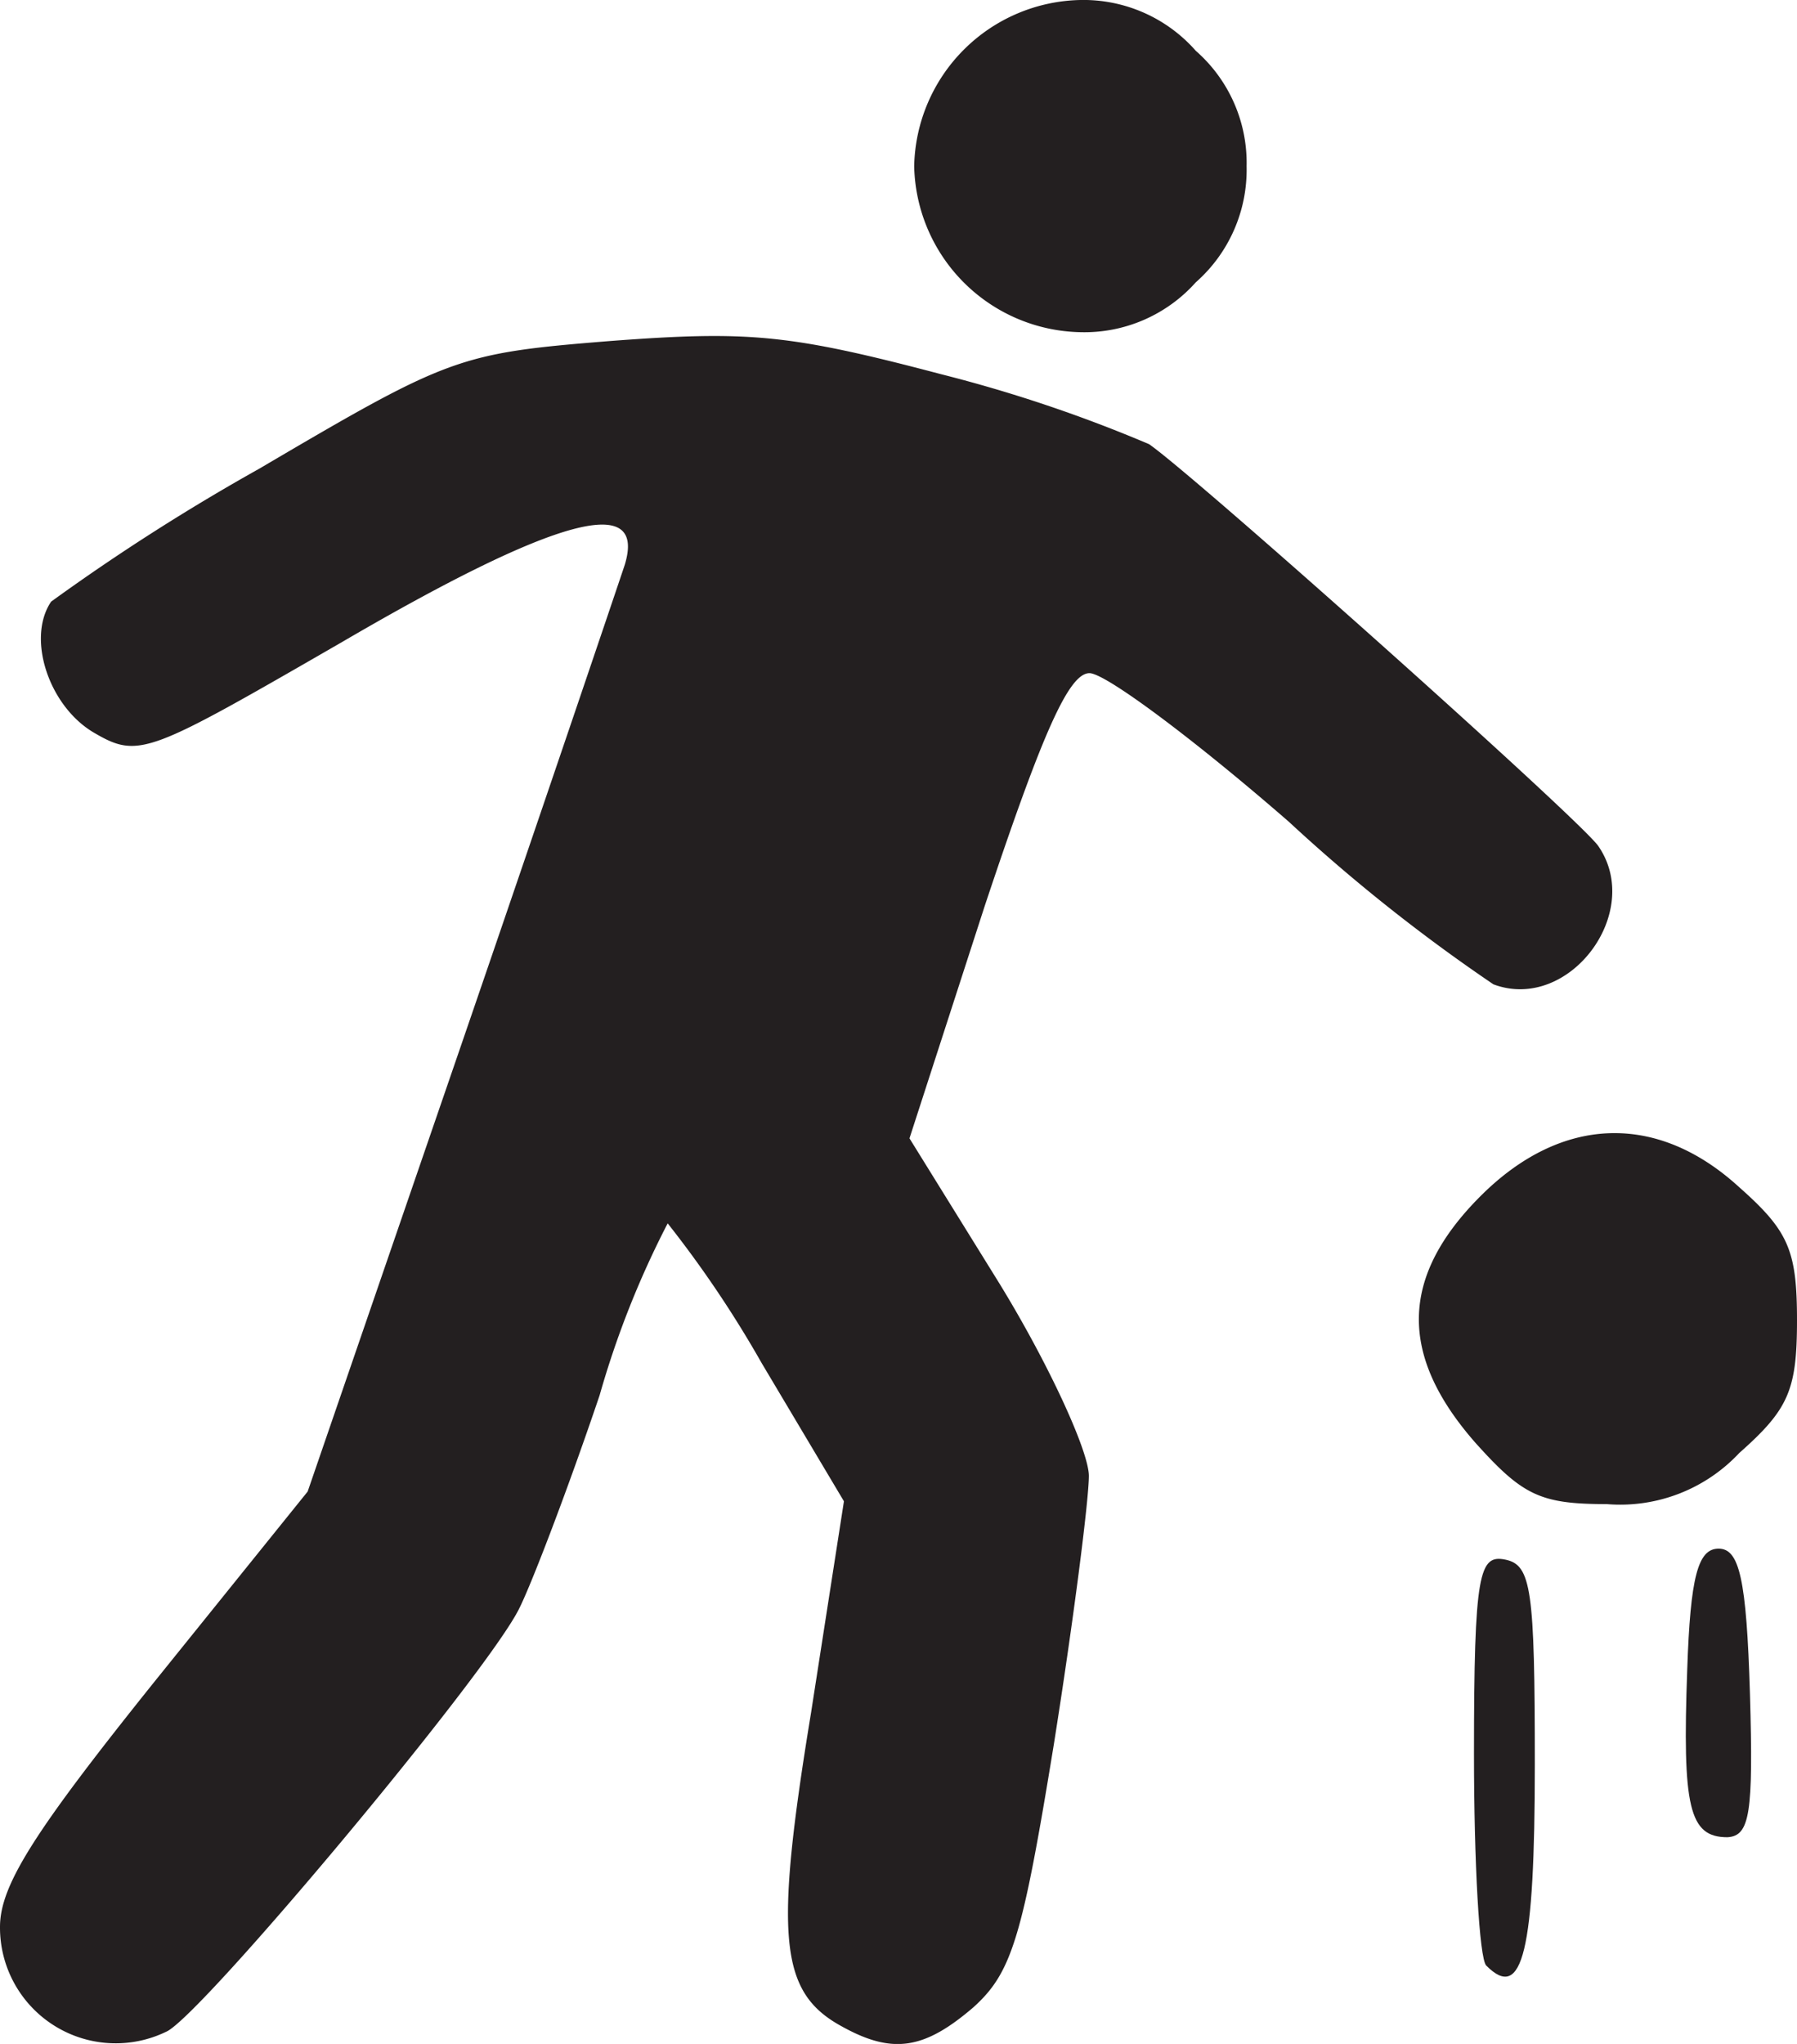<svg xmlns="http://www.w3.org/2000/svg" width="57.3" height="65.16" viewBox="0 0 57.3 65.16">
  <defs>
    <style>
      .cls-1 {
        fill: #231f20;
      }
    </style>
  </defs>
  <title>Asset 5</title>
  <g id="Layer_2" data-name="Layer 2">
    <g id="Layer_1-2" data-name="Layer 1">
      <g>
        <path class="cls-1" d="M55.8,54c-.11-3.68-.34-4.63-1-4.63s-.9.9-1,3.85c-.16,4.4.06,5.35,1.28,5.35C55.8,58.53,55.91,57.81,55.8,54Z"/>
        <g>
          <path class="cls-1" d="M5.3,64.77c1.06-.44,10.2-11.37,11.25-13.48.4-.79,1.57-3.85,2.57-6.81A29.37,29.37,0,0,1,21.29,39a35.27,35.27,0,0,1,3,4.46l2.62,4.4-1.05,6.75c-1.18,7.19-1,8.92,1,10,1.61.89,2.62.72,4.18-.62,1.23-1.11,1.56-2.23,2.56-8.36.62-3.9,1.12-7.8,1.12-8.58s-1.28-3.57-2.85-6.13L29,36.29l2.4-7.41c1.84-5.52,2.68-7.42,3.34-7.42.51,0,3.35,2.12,6.36,4.74a54.93,54.93,0,0,0,6.52,5.18c2.4.9,4.8-2.28,3.35-4.4-.51-.78-12.88-11.82-14.33-12.82a45.46,45.46,0,0,0-6.63-2.23c-4.85-1.28-6.14-1.39-10.54-1.06-4.85.39-5.13.5-11.2,4.07a67.64,67.64,0,0,0-6.64,4.24C.84,20.35,1.56,22.52,3,23.36s1.73.67,7.92-2.9c6.85-4,9.7-4.74,9-2.45-.22.66-2.56,7.58-5.24,15.38L9.81,47.55l-4.9,6.08C1.12,58.36,0,60.09,0,61.43A3.69,3.69,0,0,0,5.3,64.77Z"/>
          <path class="cls-1" d="M48.94,56.25c0-5.58-.11-6.36-.94-6.53s-1,.39-1,6.19c0,3.46.17,6.52.39,6.75C48.55,63.83,48.94,62.21,48.94,56.25Z"/>
          <path class="cls-1" d="M55.46,46.32c1.57-1.39,1.84-2,1.84-4.23s-.27-2.85-1.84-4.24c-2.62-2.4-5.68-2.29-8.25.28S44.59,43.2,47.05,46c1.5,1.67,2.06,1.95,4.18,1.95A5.2,5.2,0,0,0,55.46,46.32Z"/>
          <path class="cls-1" d="M38.13,9A4.78,4.78,0,0,0,39.75,5.3a4.75,4.75,0,0,0-1.62-3.68A4.77,4.77,0,0,0,34.45,0a5.41,5.41,0,0,0-5.3,5.3,5.41,5.41,0,0,0,5.3,5.29A4.76,4.76,0,0,0,38.13,9Z"/>
        </g>
      </g>
    </g>
  </g>
</svg>
